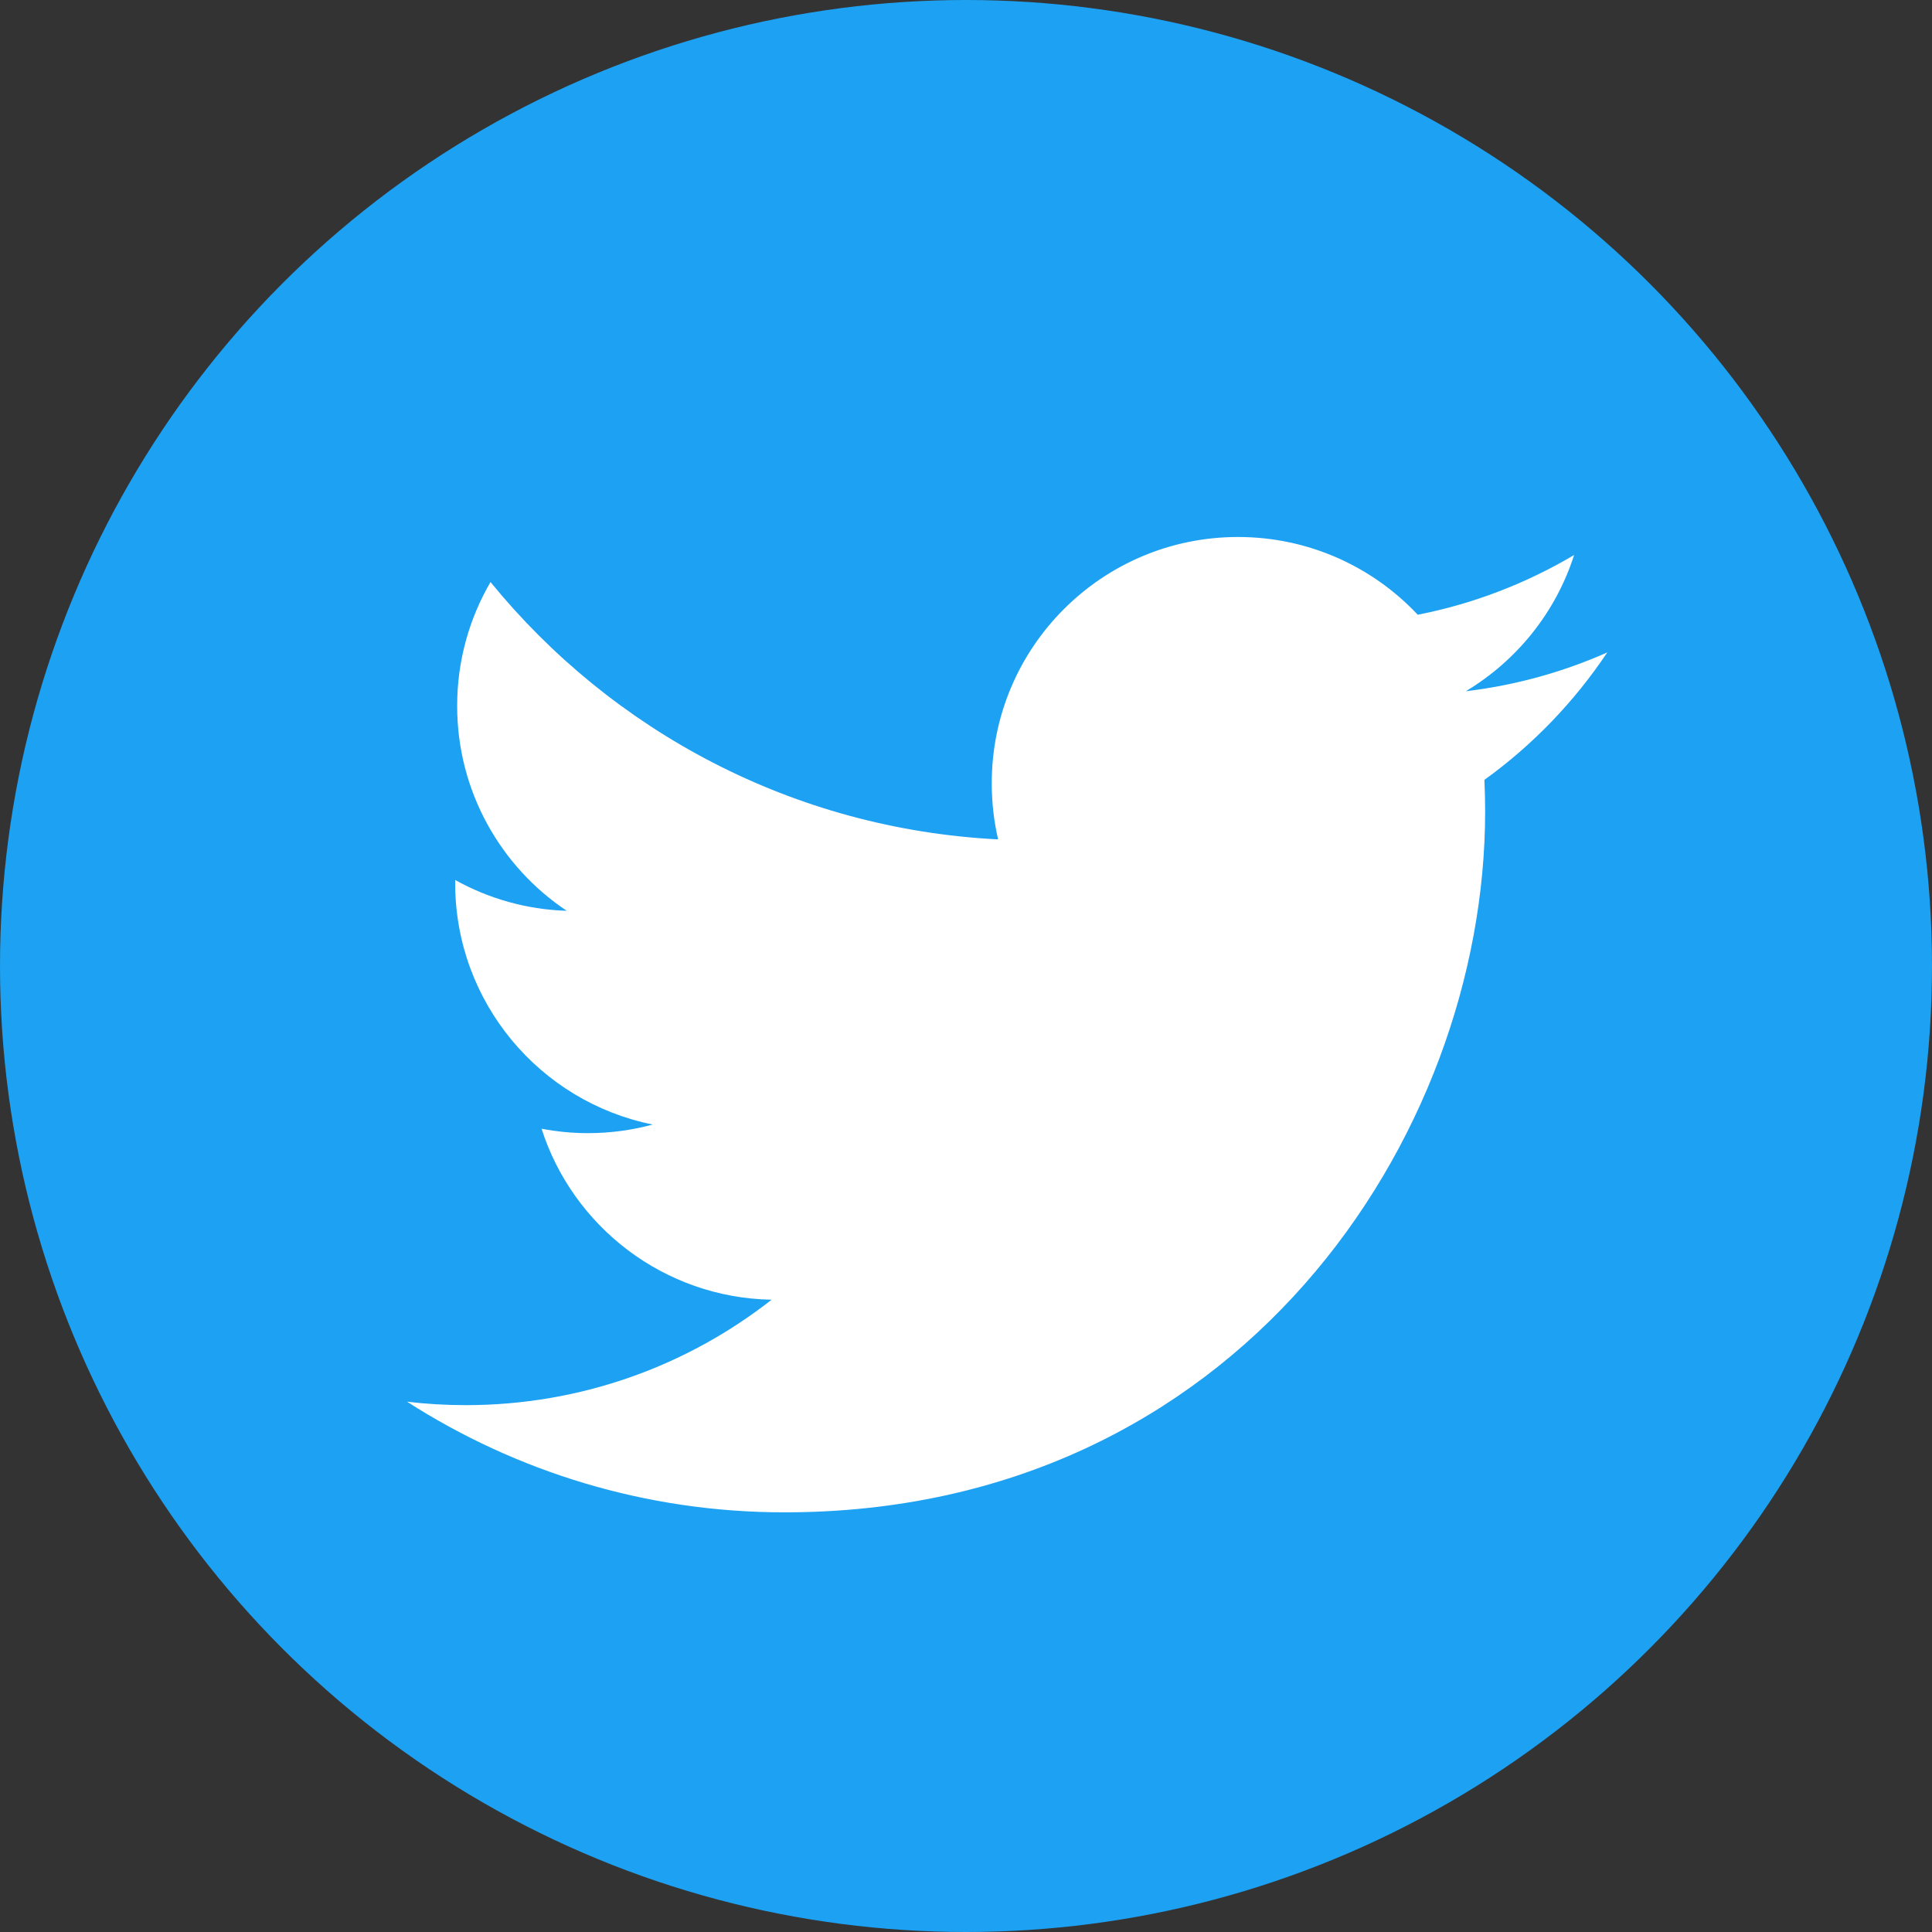 <?xml version="1.0" encoding="utf-8"?>
<!-- Generator: Adobe Illustrator 23.0.6, SVG Export Plug-In . SVG Version: 6.00 Build 0)  -->
<svg version="1.1" id="layer" xmlns="http://www.w3.org/2000/svg" xmlns:xlink="http://www.w3.org/1999/xlink" x="0px" y="0px"
	 viewBox="0 0 37 37" style="enable-background:new 0 0 37 37;" xml:space="preserve">
<rect x="0" y="0" width="37" height="37" fill="#333333" stroke="none"/>
<style type="text/css">
	.st0{fill:#1DA1F2;}
	.st1{fill:#FFFFFF;}
</style>
<circle class="st0" cx="18.5" cy="18.5" r="18.5"/>
<path class="st1" d="M30.781,12.495c-0.846,0.375-1.755,0.629-2.709,0.743c0.974-0.584,1.722-1.508,2.074-2.609
	c-0.911,0.54-1.921,0.933-2.995,1.144c-0.86-0.917-2.086-1.489-3.442-1.489c-2.605,0-4.716,2.112-4.716,4.716
	c0,0.37,0.042,0.73,0.122,1.075C15.195,15.878,11.72,14,9.394,11.147c-0.406,0.696-0.639,1.507-0.639,2.371
	c0,1.636,0.833,3.08,2.098,3.925c-0.773-0.024-1.5-0.237-2.136-0.59c0,0.02,0,0.039,0,0.059c0,2.285,1.626,4.191,3.783,4.624
	c-0.396,0.108-0.812,0.165-1.242,0.165c-0.304,0-0.599-0.03-0.887-0.085c0.6,1.874,2.342,3.237,4.406,3.275
	c-1.614,1.265-3.648,2.019-5.857,2.019c-0.381,0-0.756-0.022-1.125-0.066c2.087,1.338,4.566,2.119,7.229,2.119
	c8.675,0,13.418-7.186,13.418-13.418c0-0.204-0.005-0.408-0.014-0.61C29.349,14.272,30.149,13.441,30.781,12.495z"/>
</svg>
